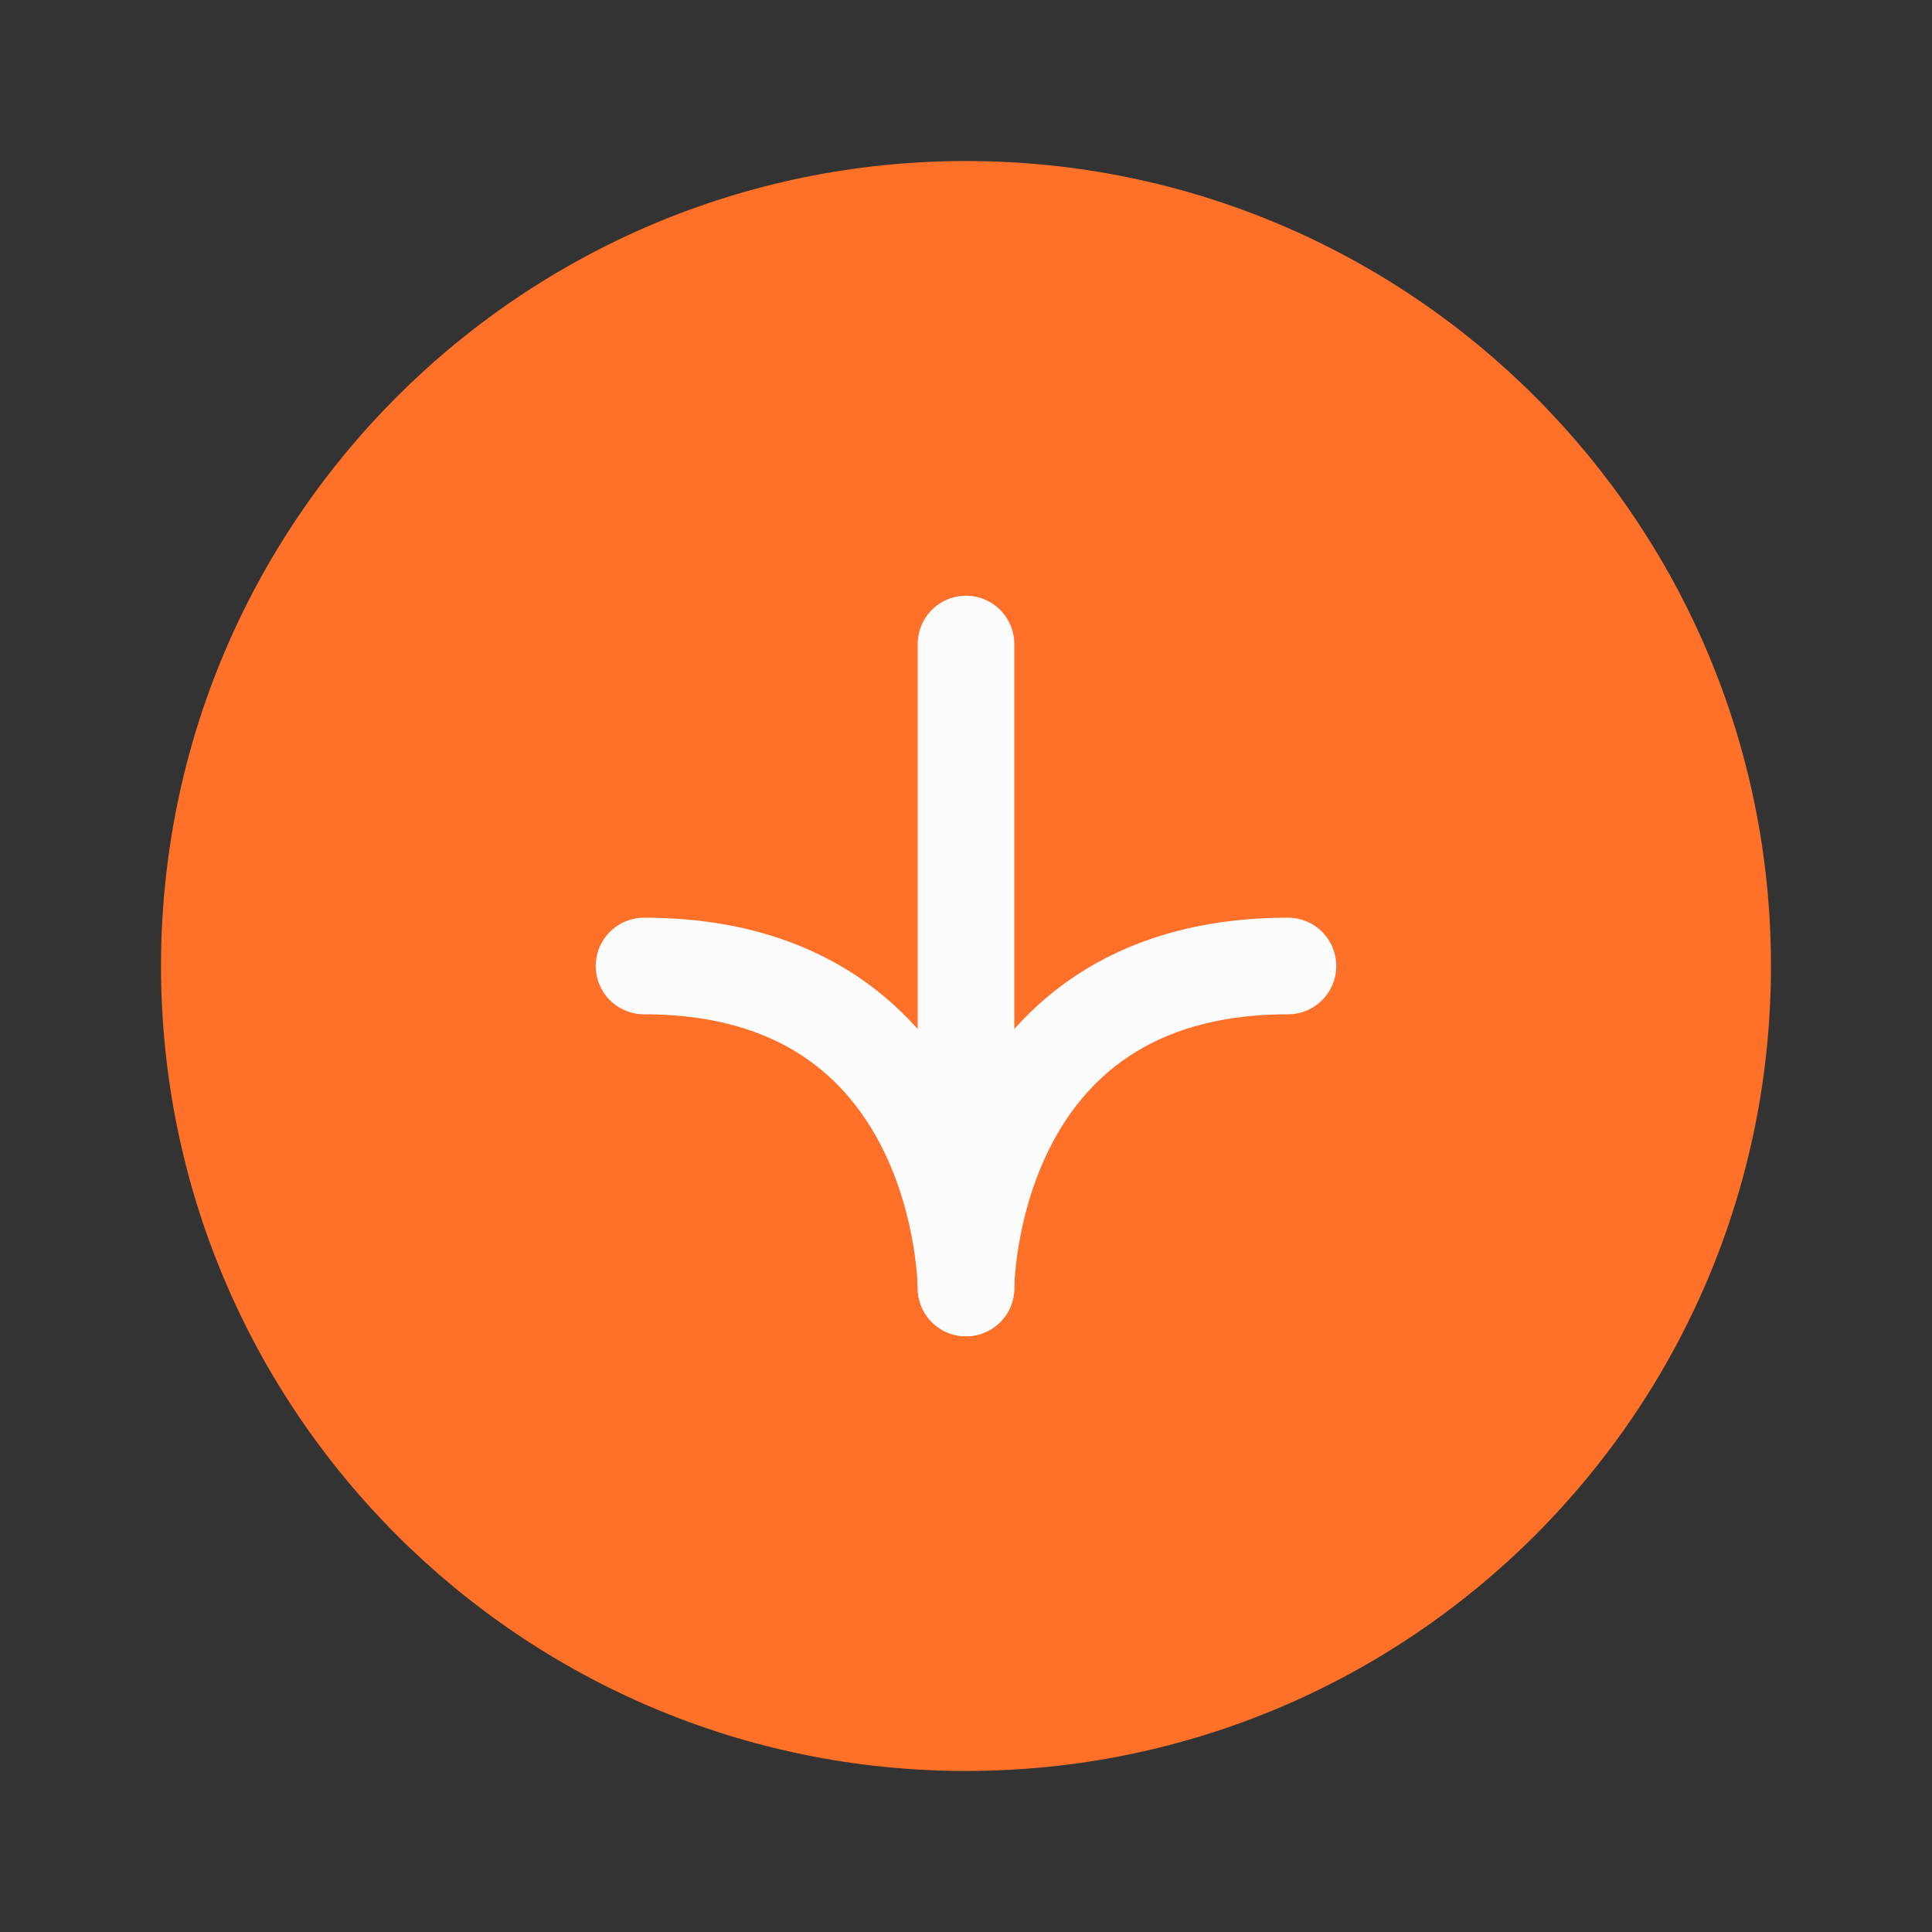 <?xml version="1.0" encoding="UTF-8"?> <svg xmlns="http://www.w3.org/2000/svg" width="20" height="20" viewBox="0 0 20 20" fill="none"><rect x="0" y="0" width="20" height="20" fill="#333333" stroke="none"/> <path d="M10 18.333C14.602 18.333 18.333 14.602 18.333 10C18.333 5.398 14.602 1.667 10 1.667C5.398 1.667 1.667 5.398 1.667 10C1.667 14.602 5.398 18.333 10 18.333Z" fill="#FF7029"></path> <path d="M6.667 10C10 10 10 13.333 10 13.333C10 13.333 10 10 13.333 10" stroke="#FDFCFC" stroke-linecap="round" stroke-linejoin="round"></path> <path d="M10 6.667L10 13.333" stroke="#FDFCFC" stroke-linecap="round" stroke-linejoin="round"></path> </svg> 